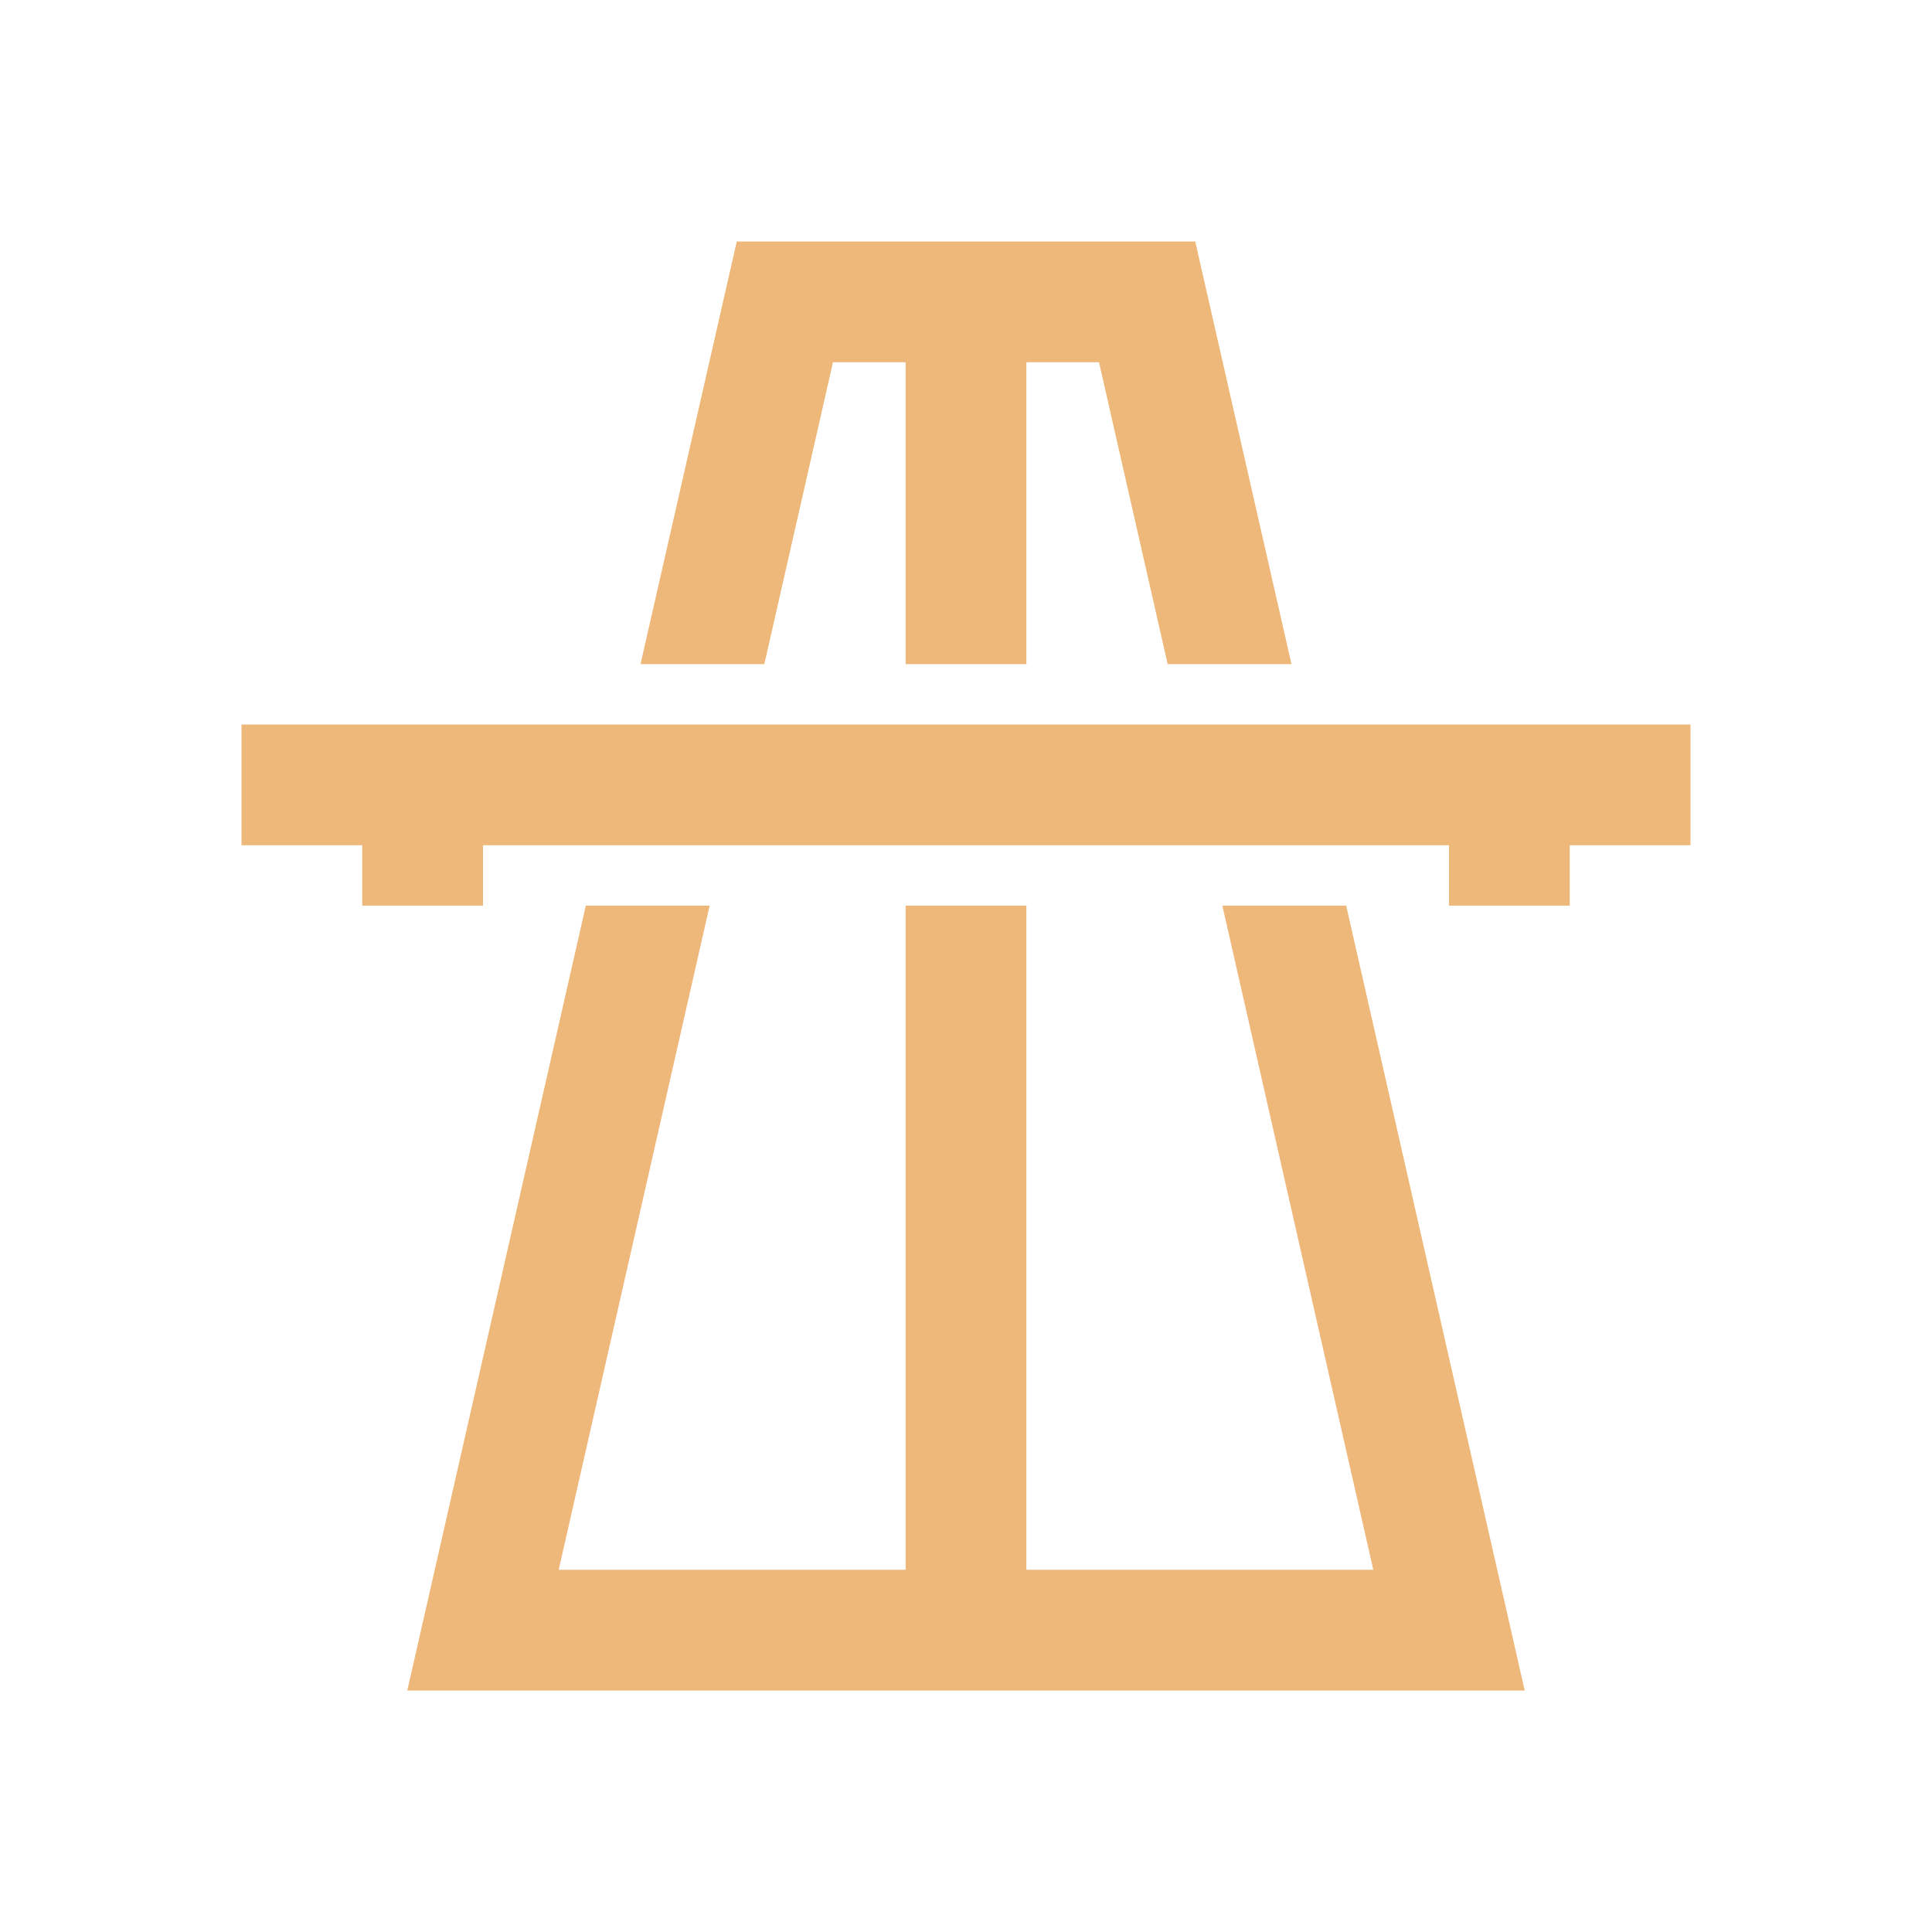<?xml version="1.0" encoding="UTF-8"?>
<svg xmlns="http://www.w3.org/2000/svg" xmlns:xlink="http://www.w3.org/1999/xlink" width="32pt" height="32pt" viewBox="0 0 32 32" version="1.1">
<g id="surface856565">
<path style=" stroke:none;fill-rule:nonzero;fill:rgb(93.725%,72.157%,48.235%);fill-opacity:1;" d="M 12.203 4 L 10.609 11 L 12.66 11 L 13.797 6 L 15 6 L 15 11 L 17 11 L 17 6 L 18.203 6 L 19.34 11 L 21.391 11 L 19.797 4 Z M 4 12 L 4 14 L 6 14 L 6 15 L 8 15 L 8 14 L 24 14 L 24 15 L 26 15 L 26 14 L 28 14 L 28 12 Z M 9.703 15 L 6.746 28 L 25.254 28 L 22.297 15 L 20.246 15 L 22.746 26 L 17 26 L 17 15 L 15 15 L 15 26 L 9.254 26 L 11.754 15 Z M 9.703 15 "/>
</g>
</svg>
